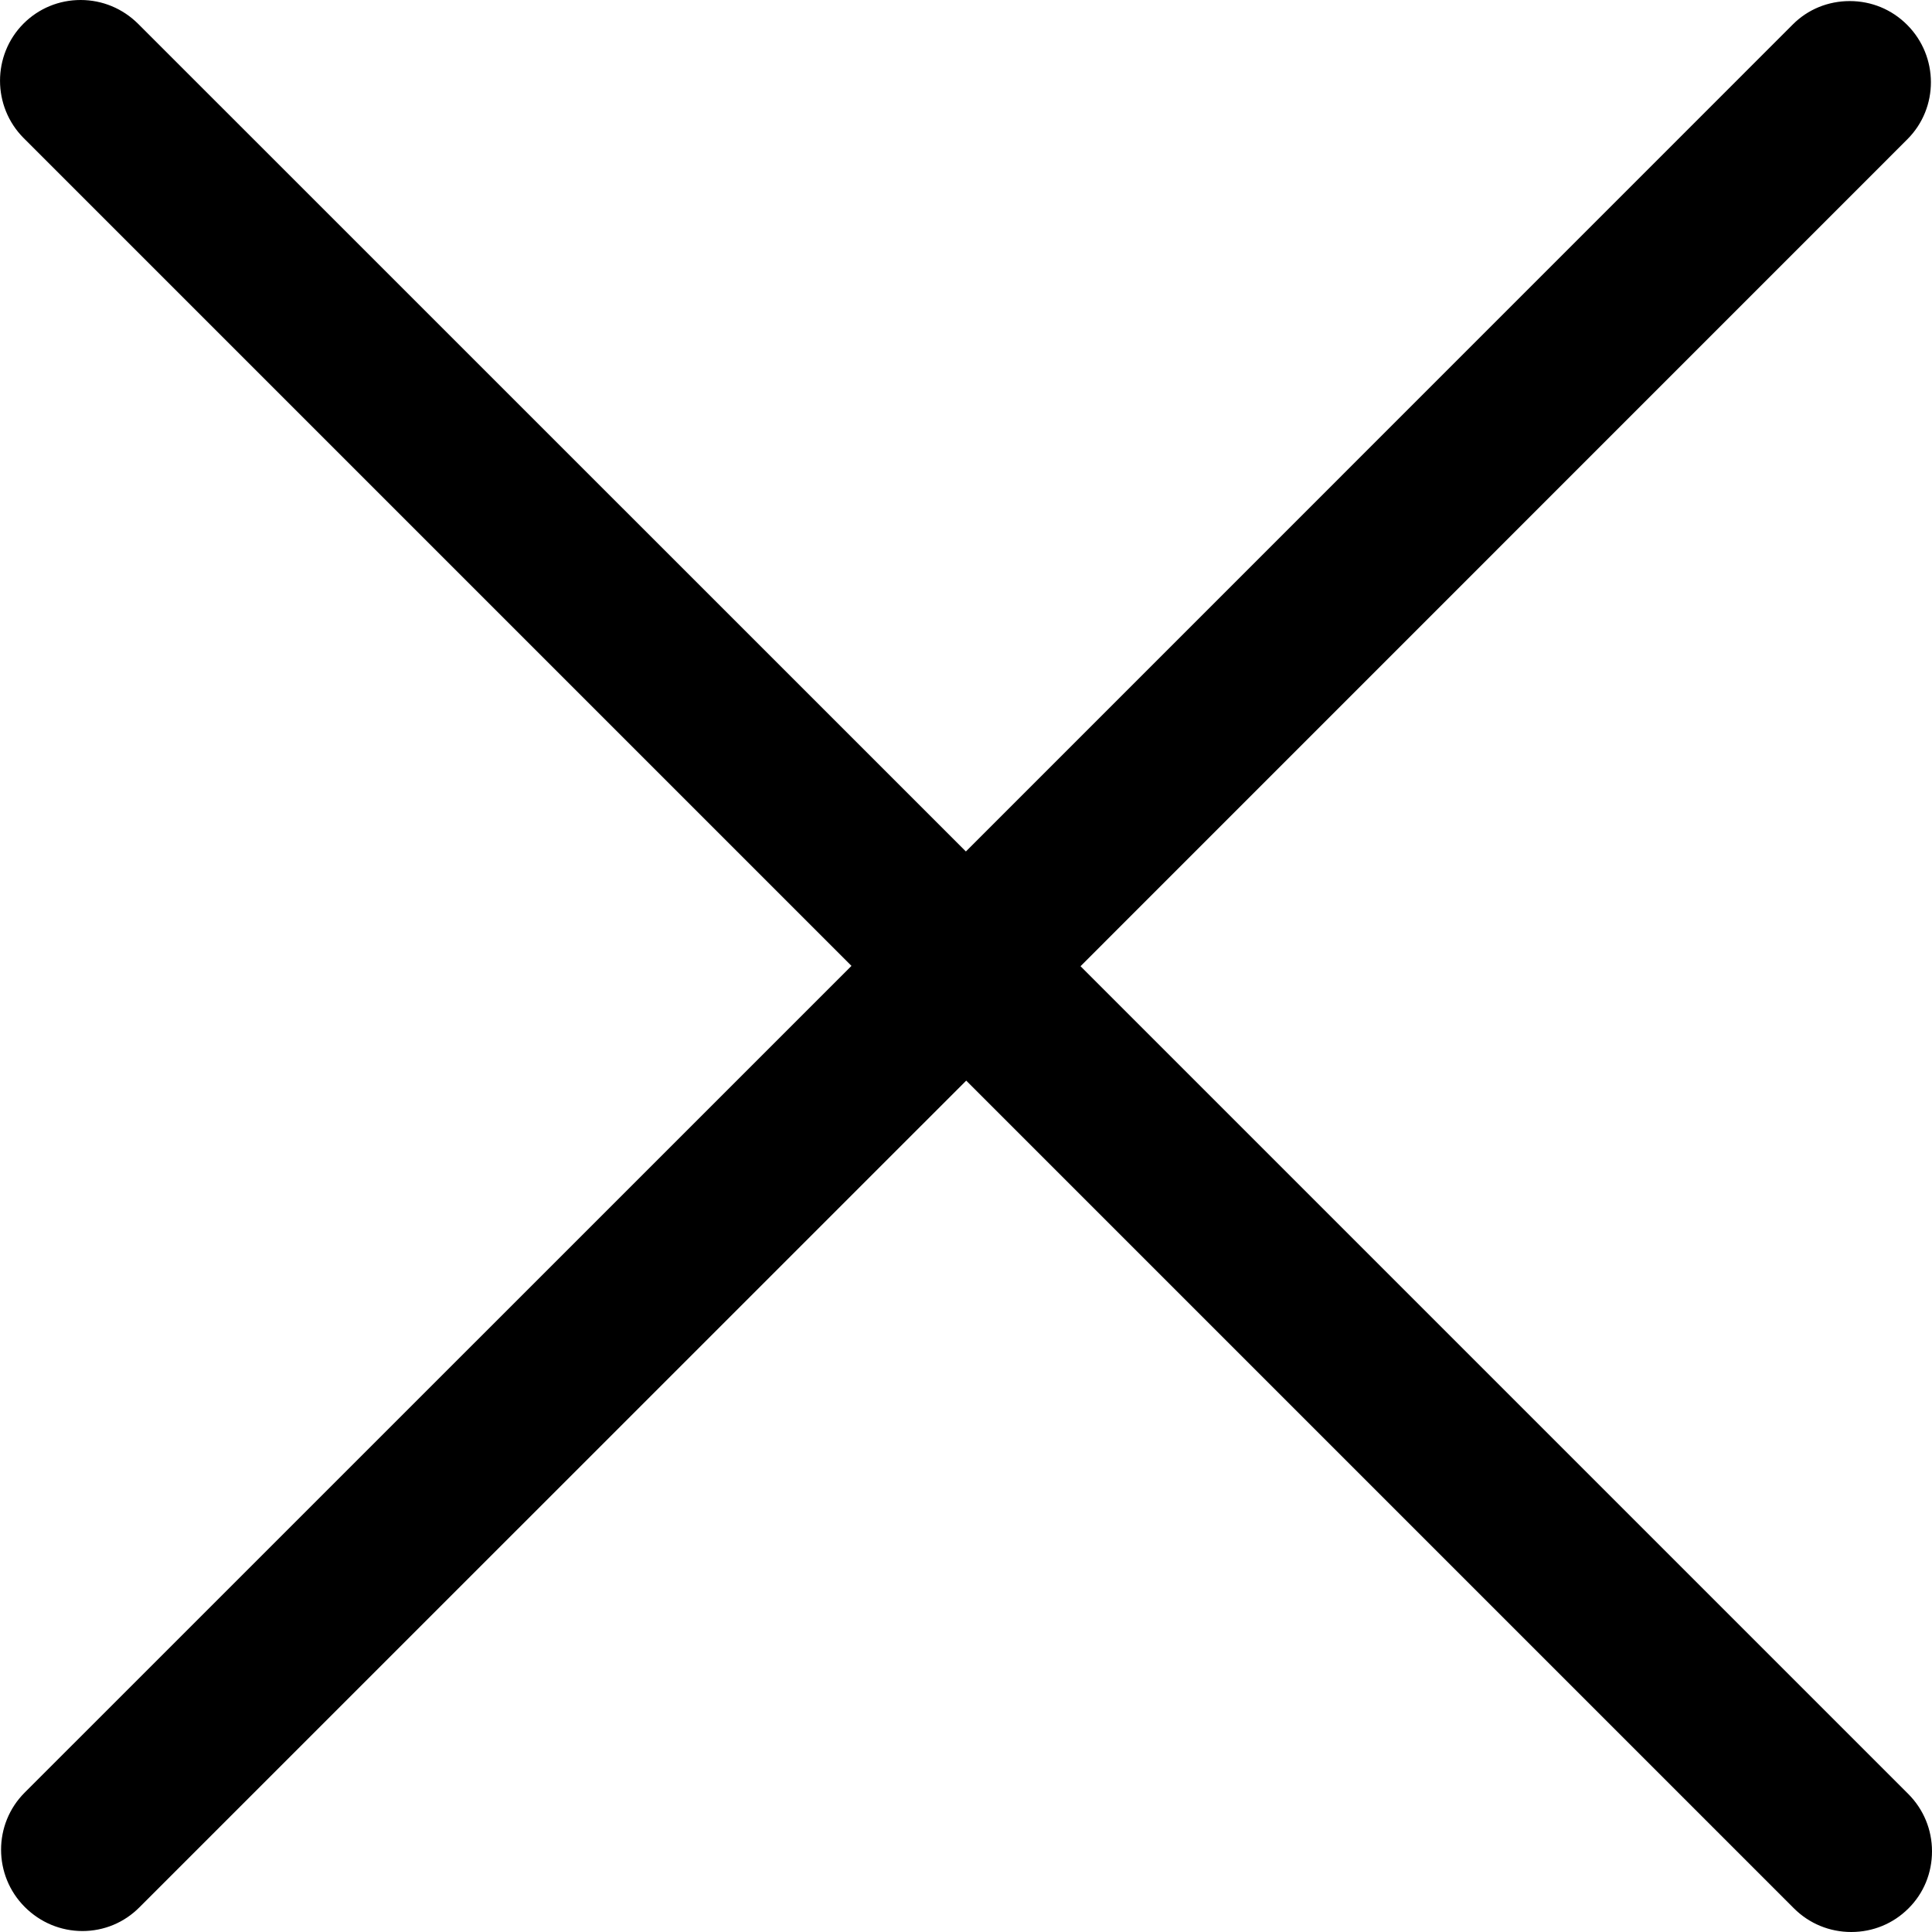 <?xml version="1.0" encoding="UTF-8"?>
<svg width="18px" height="18px" viewBox="0 0 18 18" version="1.1" xmlns="http://www.w3.org/2000/svg" xmlns:xlink="http://www.w3.org/1999/xlink">
    <!-- Generator: Sketch 52.3 (67297) - http://www.bohemiancoding.com/sketch -->
    <title>Fill 1</title>
    <desc>Created with Sketch.</desc>
    <g id="Symbols" stroke="none" stroke-width="1" fill="none" fill-rule="evenodd">
        <g id="atoms/icons/close_noir" transform="translate(-3, -3)" fill="#000000">
            <g id="icon/close_blanc" transform="translate(3, 3)">
                <path d="M17.248,18 C17.046,18 16.856,17.922 16.713,17.779 L9.002,10.068 L1.299,17.77 C1.157,17.913 0.968,17.991 0.768,17.991 C0.566,17.991 0.375,17.911 0.231,17.767 C-0.063,17.473 -0.064,16.995 0.23,16.701 L7.933,8.999 L0.221,1.287 C-0.073,0.993 -0.073,0.513 0.219,0.22 C0.361,0.078 0.55,0 0.751,0 C0.953,0 1.143,0.079 1.287,0.222 L8.999,7.933 L16.702,0.229 C16.843,0.087 17.032,0.01 17.234,0.01 C17.436,0.01 17.625,0.088 17.768,0.231 C18.063,0.526 18.064,1.005 17.77,1.298 L10.067,9.002 L17.778,16.713 C17.921,16.856 18,17.046 18,17.248 C18,17.45 17.923,17.639 17.781,17.78 C17.639,17.922 17.45,18 17.248,18" id="Fill-1"></path>
            </g>
        </g>
    </g>
</svg>